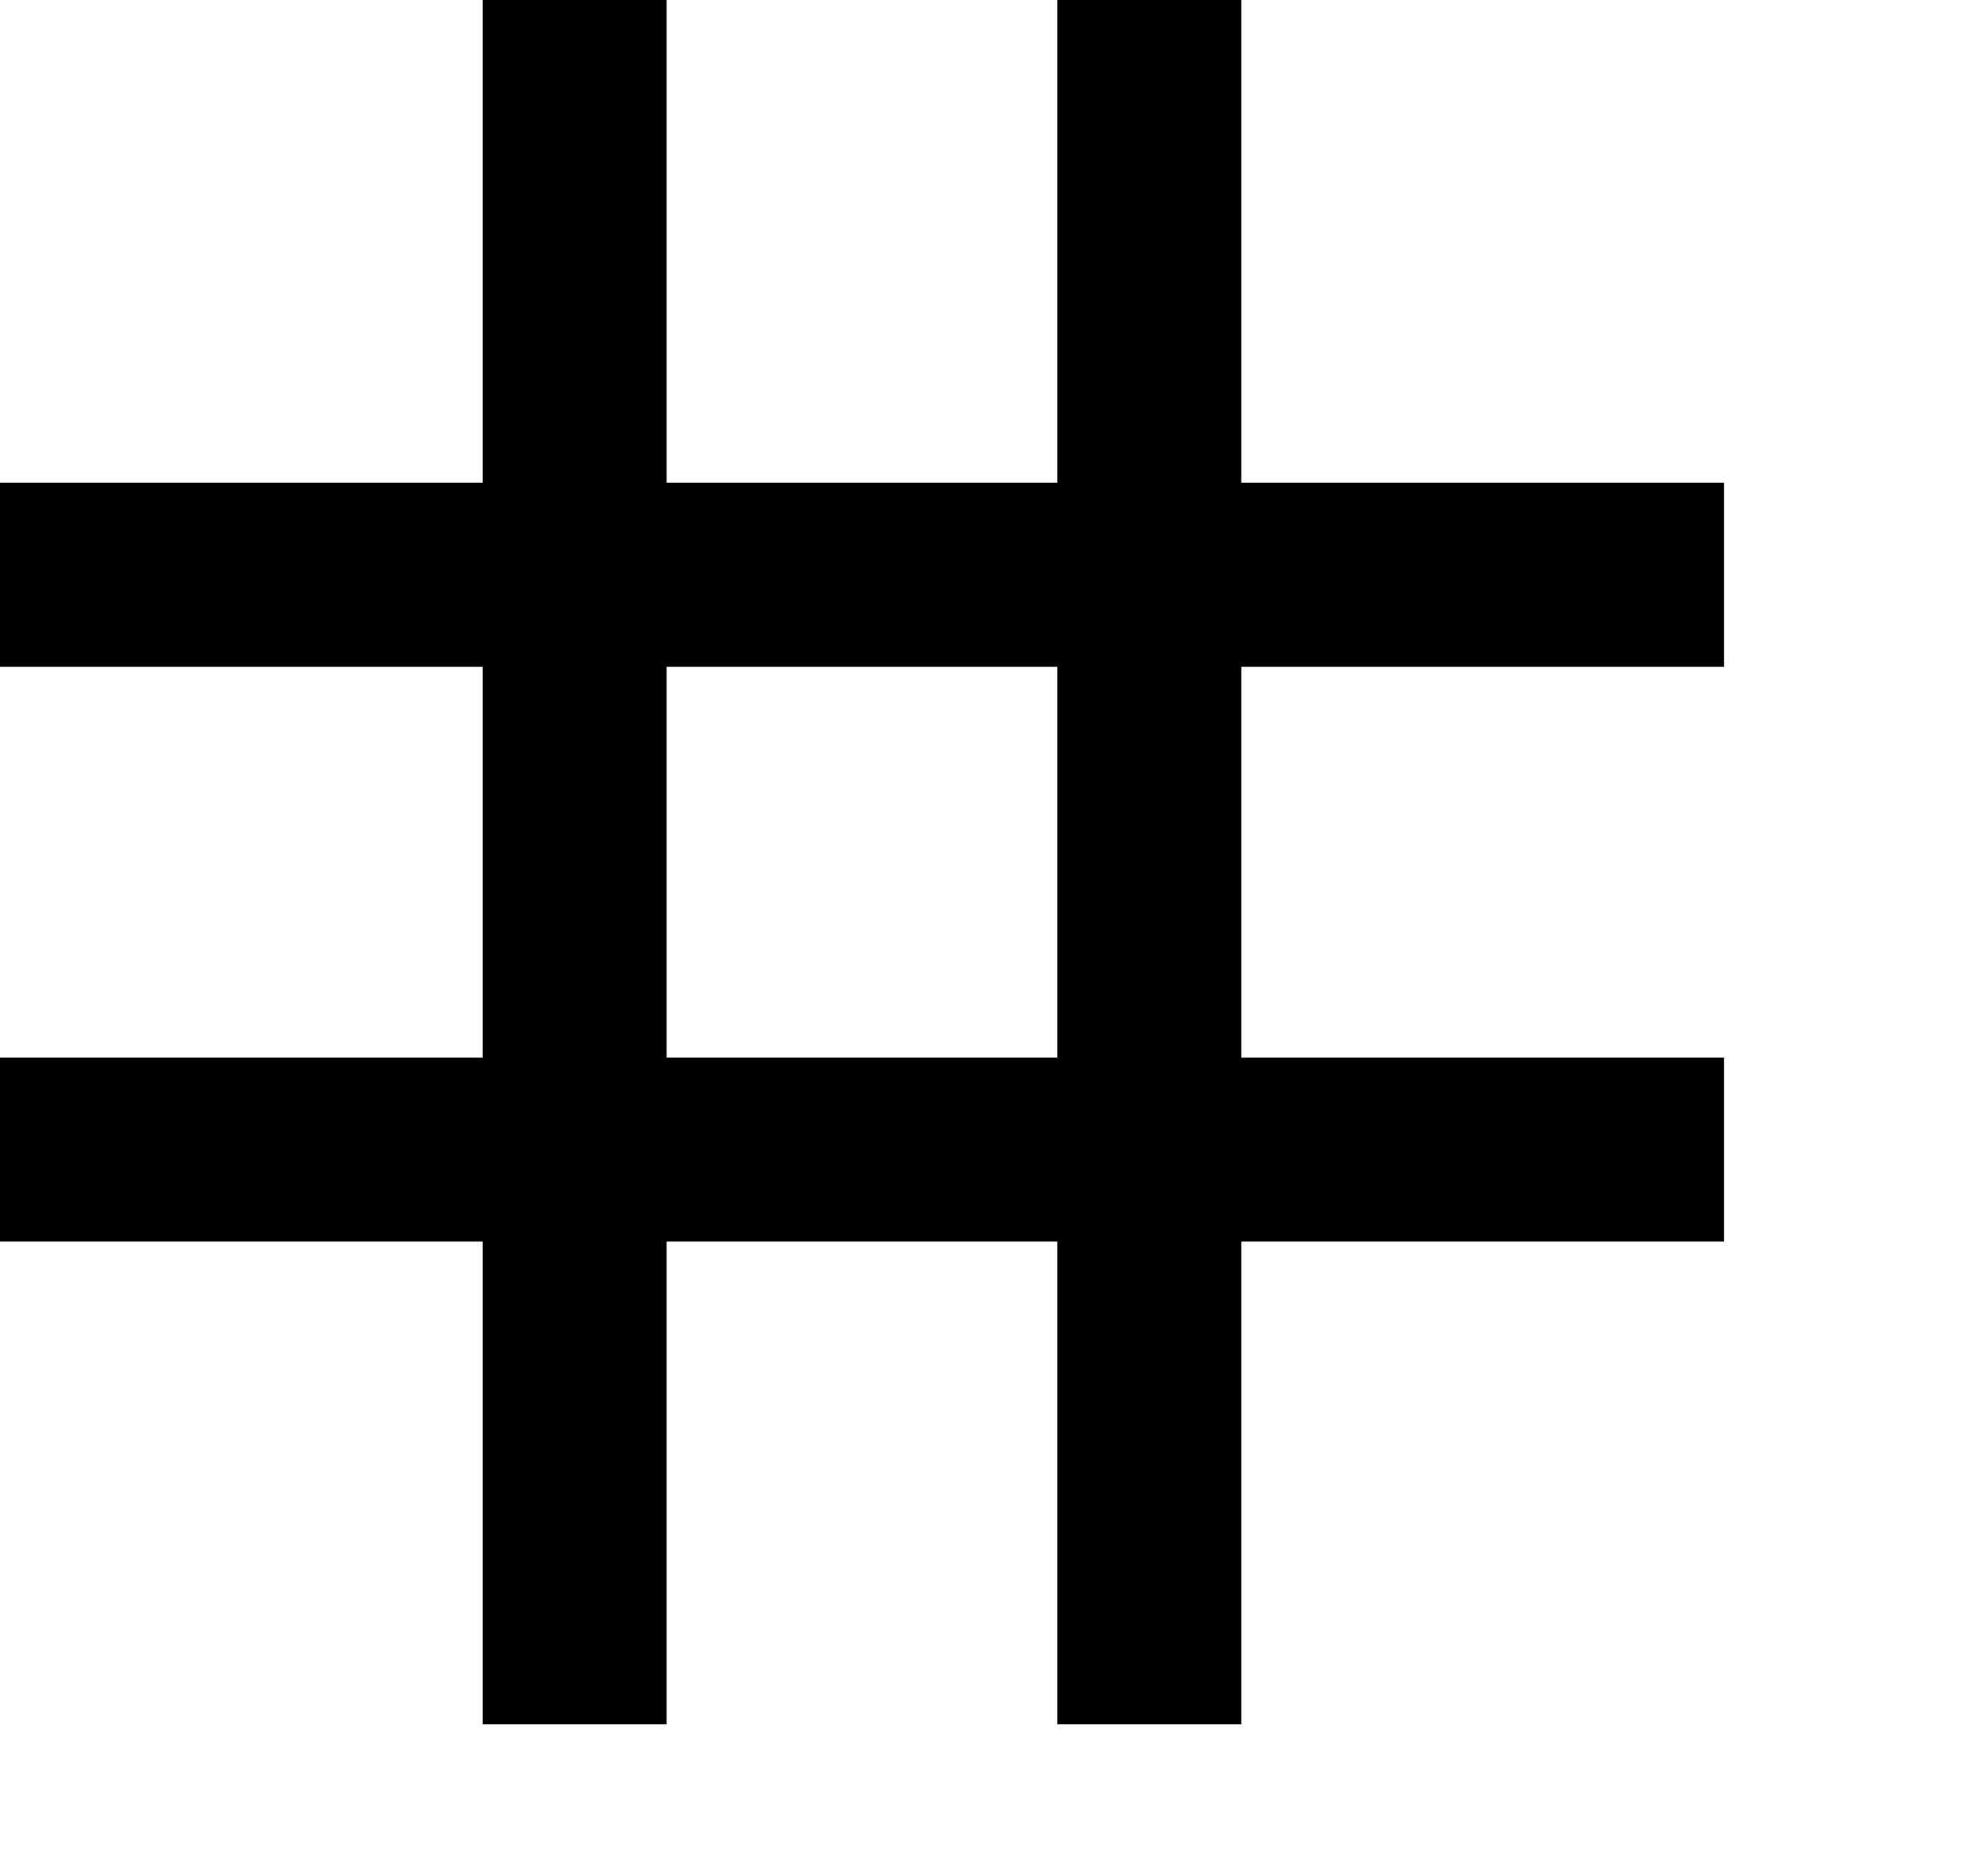 <svg xmlns="http://www.w3.org/2000/svg" width="3.6in" height="3.4in">
  <path d="M 100,0 V 300            M 200,0 V 300            M 0,100 H 300            M 0,200 H 300 Z" fill="none" stroke="black" stroke-width="32px"/>
</svg>